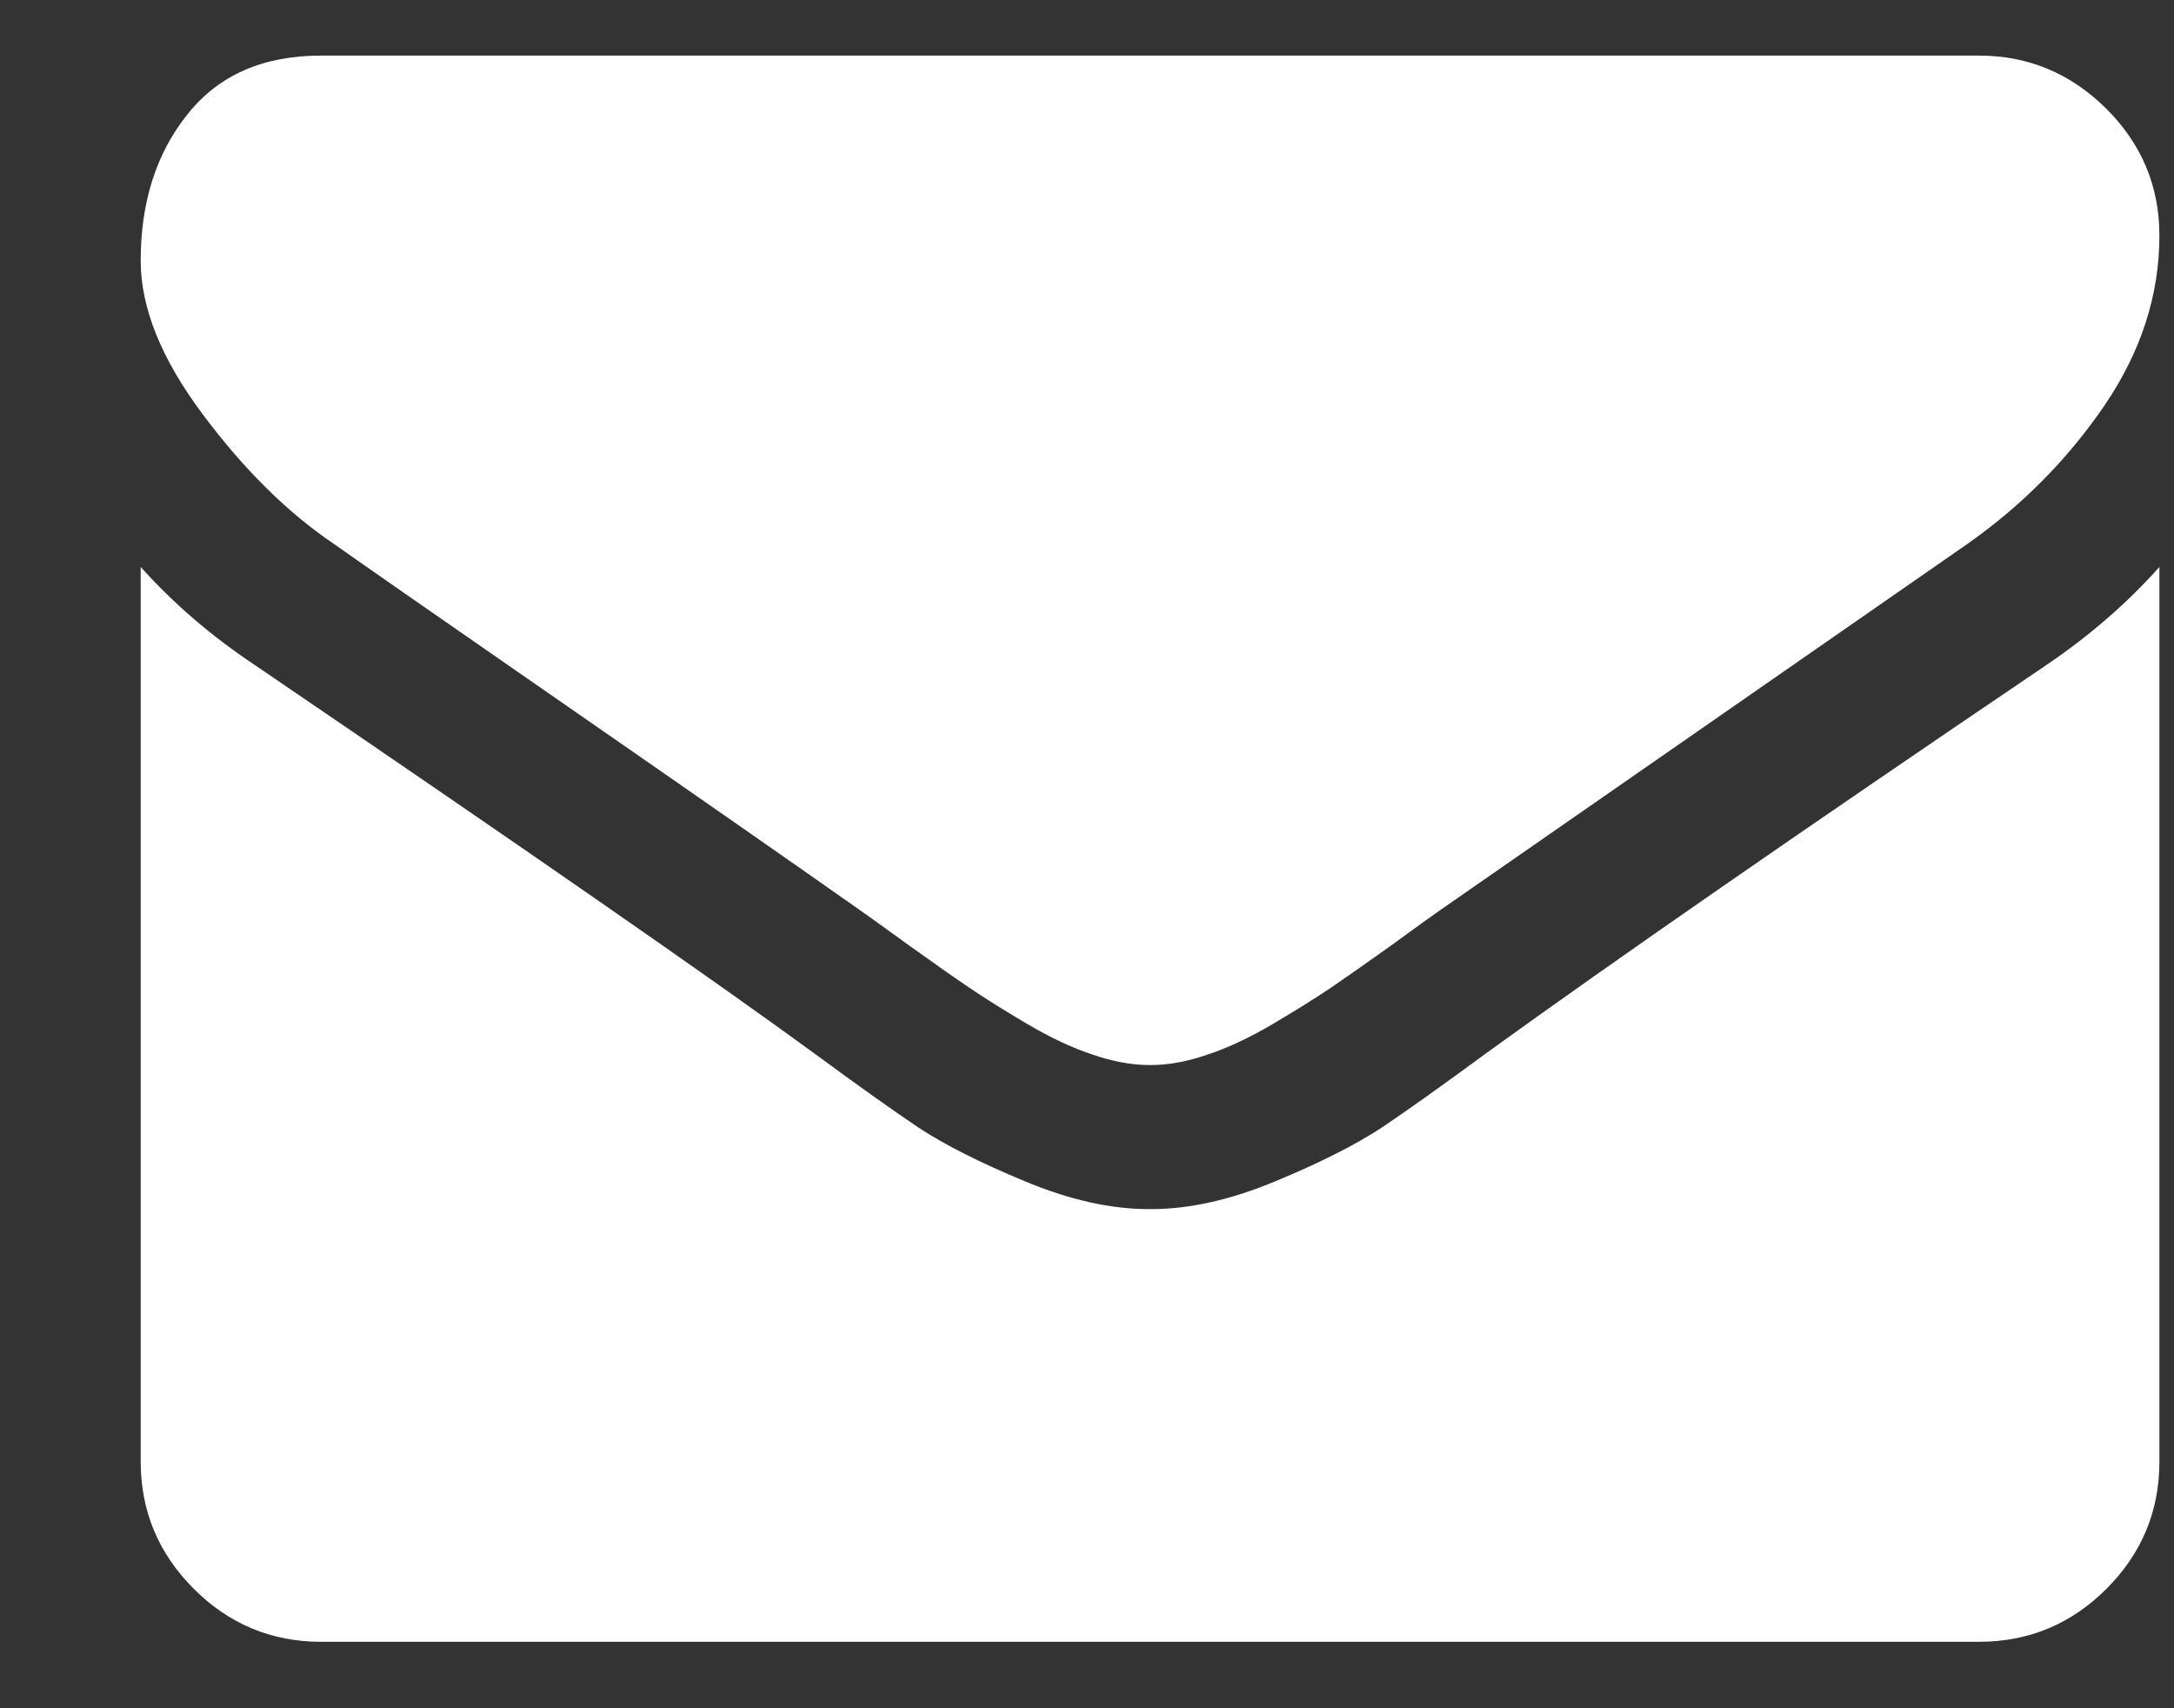 <svg width="14" height="11" viewBox="0 0 14 11" fill="none" xmlns="http://www.w3.org/2000/svg">
<rect x="0" y="0" width="14" height="11" fill="#333333" stroke="none"/>
<path d="M13.906 3.651V9.411C13.906 9.73 13.793 10.003 13.565 10.231C13.338 10.458 13.064 10.572 12.745 10.572H2.067C1.748 10.572 1.475 10.458 1.248 10.231C1.02 10.003 0.906 9.73 0.906 9.411V3.651C1.119 3.888 1.364 4.098 1.639 4.281C3.389 5.472 4.591 6.306 5.245 6.784C5.521 6.987 5.744 7.146 5.915 7.261C6.087 7.374 6.316 7.489 6.601 7.607C6.886 7.726 7.152 7.786 7.399 7.786H7.406H7.413C7.66 7.786 7.926 7.726 8.212 7.607C8.497 7.489 8.726 7.374 8.898 7.261C9.069 7.146 9.292 6.987 9.568 6.784C10.39 6.189 11.594 5.355 13.18 4.281C13.456 4.094 13.698 3.884 13.906 3.651ZM13.906 1.517C13.906 1.9 13.788 2.265 13.551 2.613C13.313 2.961 13.018 3.258 12.666 3.505C10.847 4.768 9.716 5.554 9.271 5.863C9.222 5.897 9.119 5.971 8.963 6.085C8.805 6.198 8.674 6.29 8.571 6.36C8.466 6.431 8.34 6.509 8.193 6.596C8.045 6.683 7.906 6.748 7.776 6.791C7.645 6.836 7.524 6.858 7.413 6.858H7.406H7.399C7.288 6.858 7.167 6.836 7.036 6.791C6.906 6.748 6.767 6.683 6.619 6.596C6.472 6.509 6.346 6.431 6.242 6.36C6.138 6.29 6.008 6.198 5.85 6.085C5.693 5.971 5.59 5.897 5.541 5.863C5.102 5.554 4.469 5.113 3.642 4.54C2.815 3.967 2.319 3.622 2.154 3.505C1.854 3.303 1.571 3.024 1.305 2.667C1.039 2.312 0.906 1.982 0.906 1.678C0.906 1.3 1.007 0.986 1.208 0.735C1.408 0.484 1.694 0.358 2.067 0.358H12.745C13.059 0.358 13.332 0.471 13.561 0.697C13.791 0.925 13.906 1.198 13.906 1.517Z" fill="white"/>
</svg>
